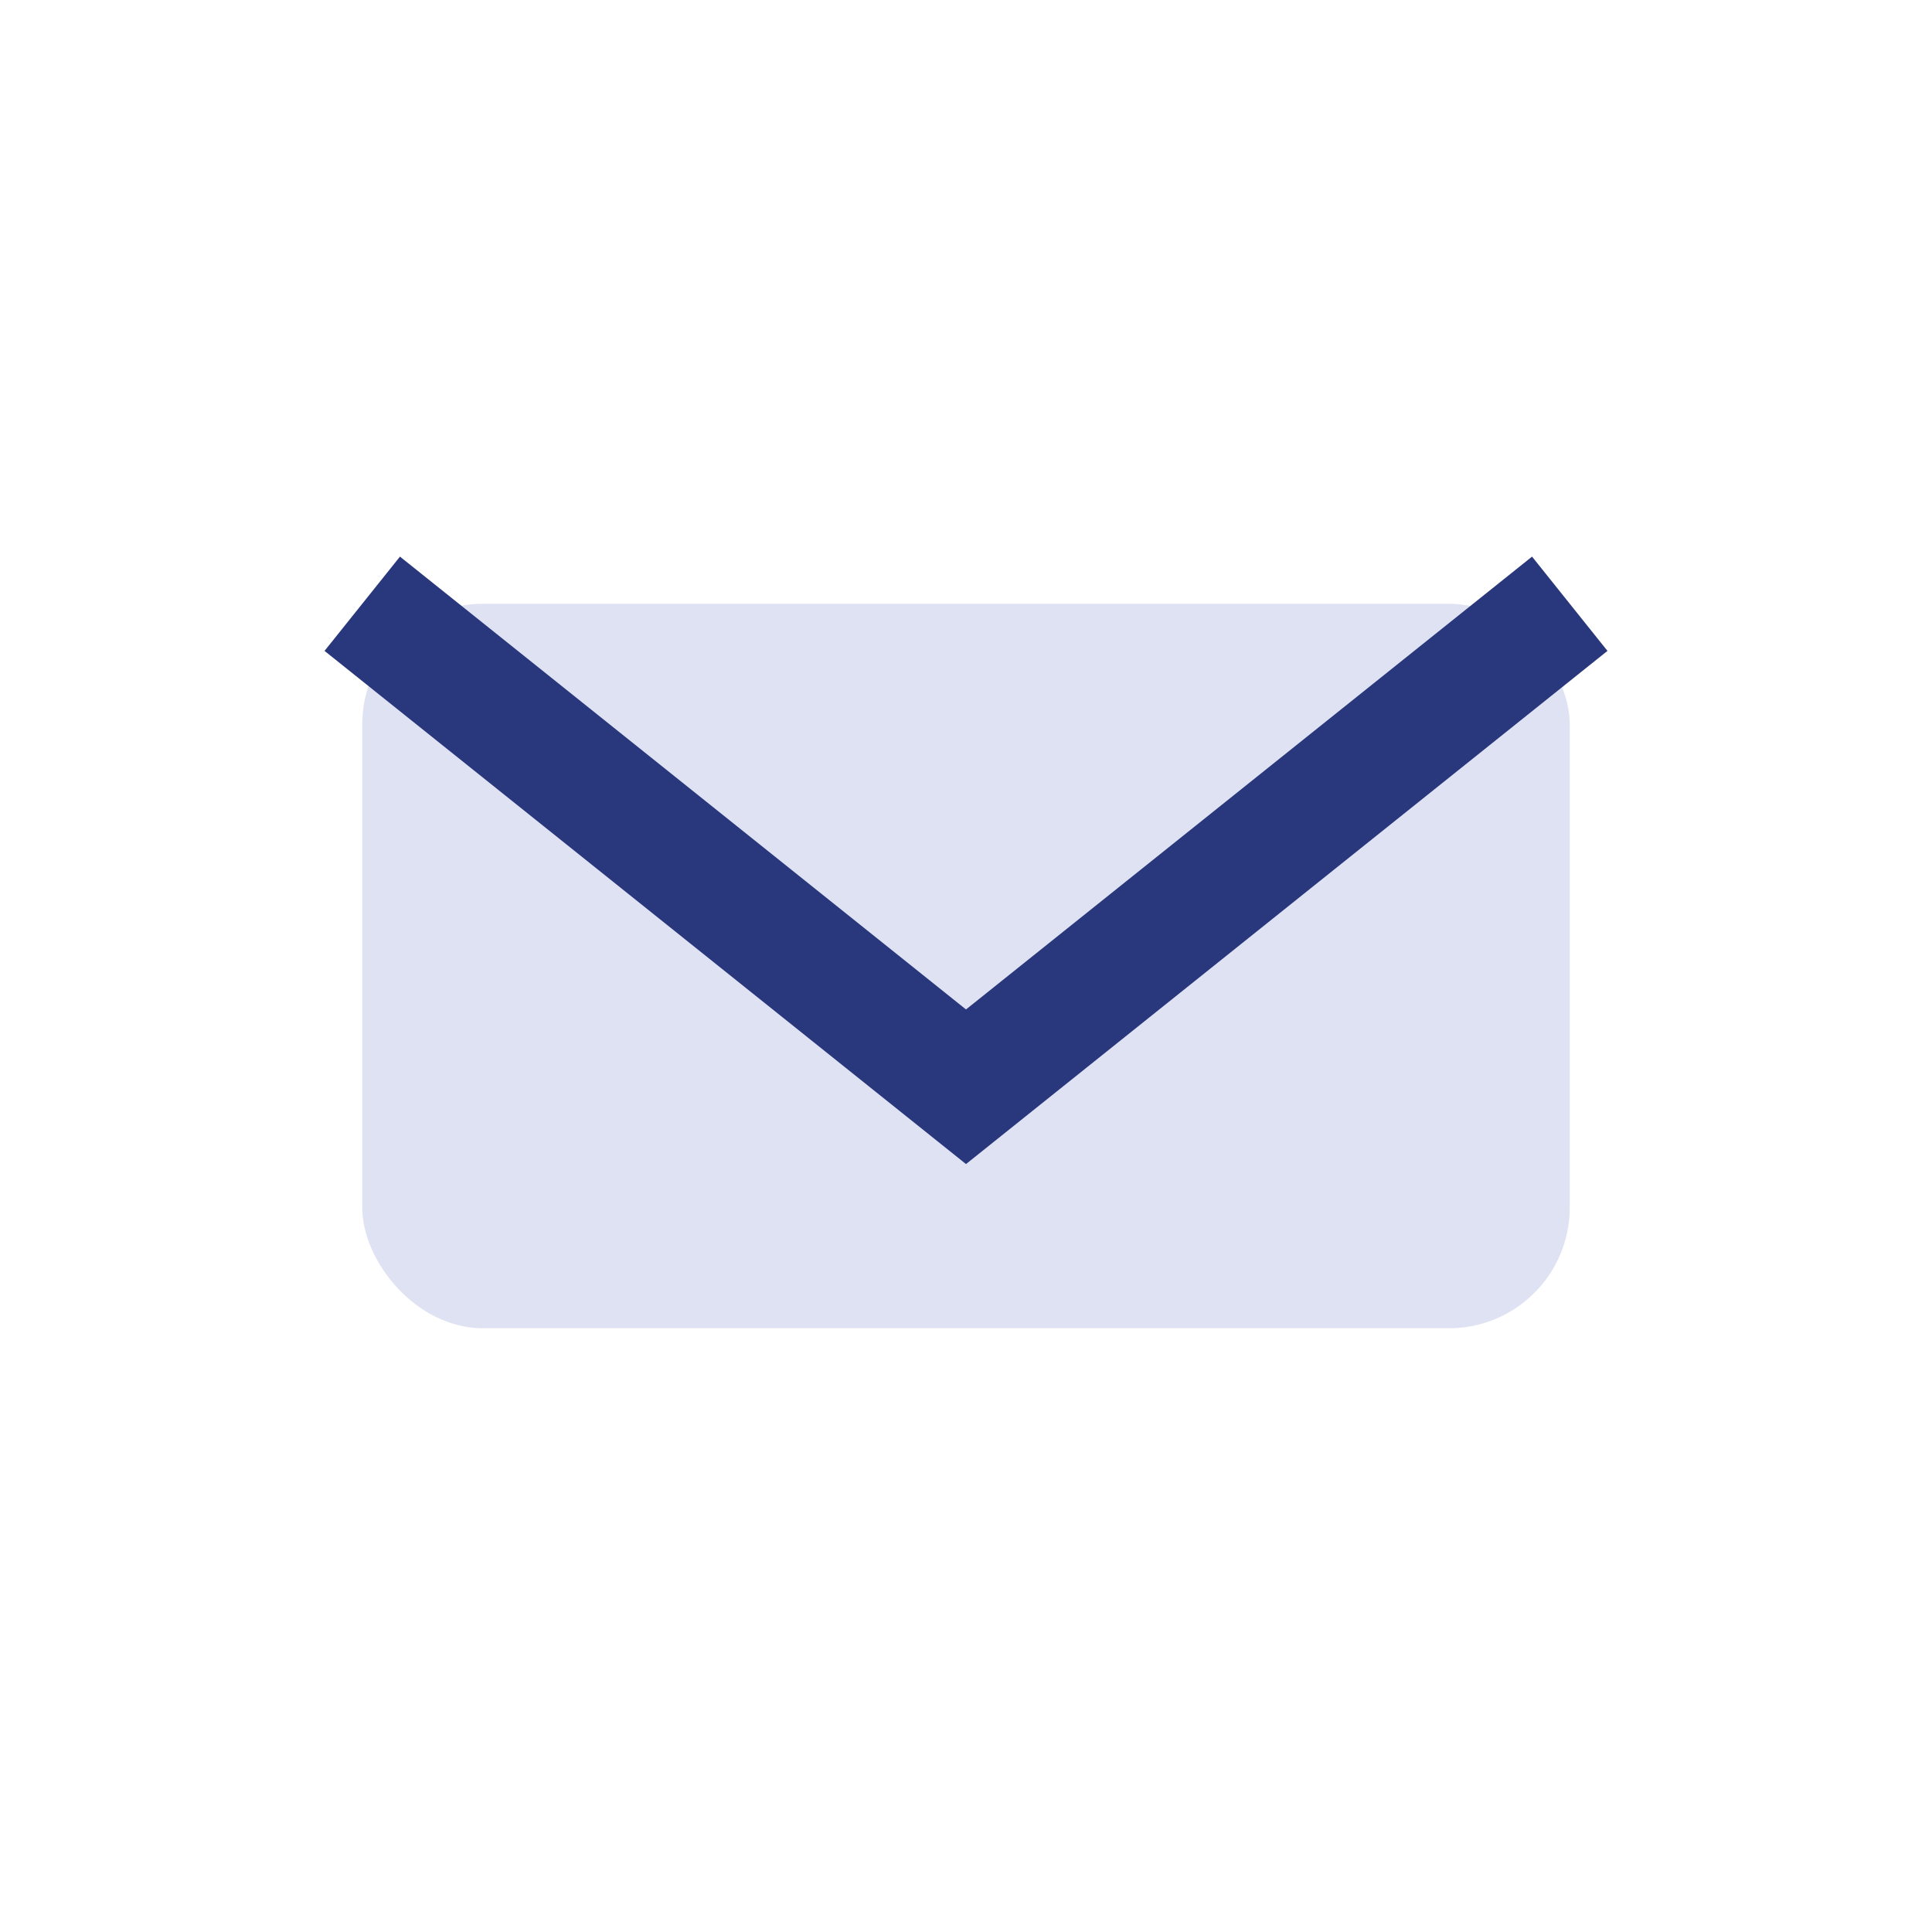 <?xml version="1.0" encoding="UTF-8"?>
<svg xmlns="http://www.w3.org/2000/svg" width="32" height="32" viewBox="0 0 32 32"><rect x="6" y="10" width="20" height="12" rx="2" fill="#DFE2F2"/><path d="M6 10l10 8 10-8" fill="none" stroke="#29387D" stroke-width="2"/></svg>